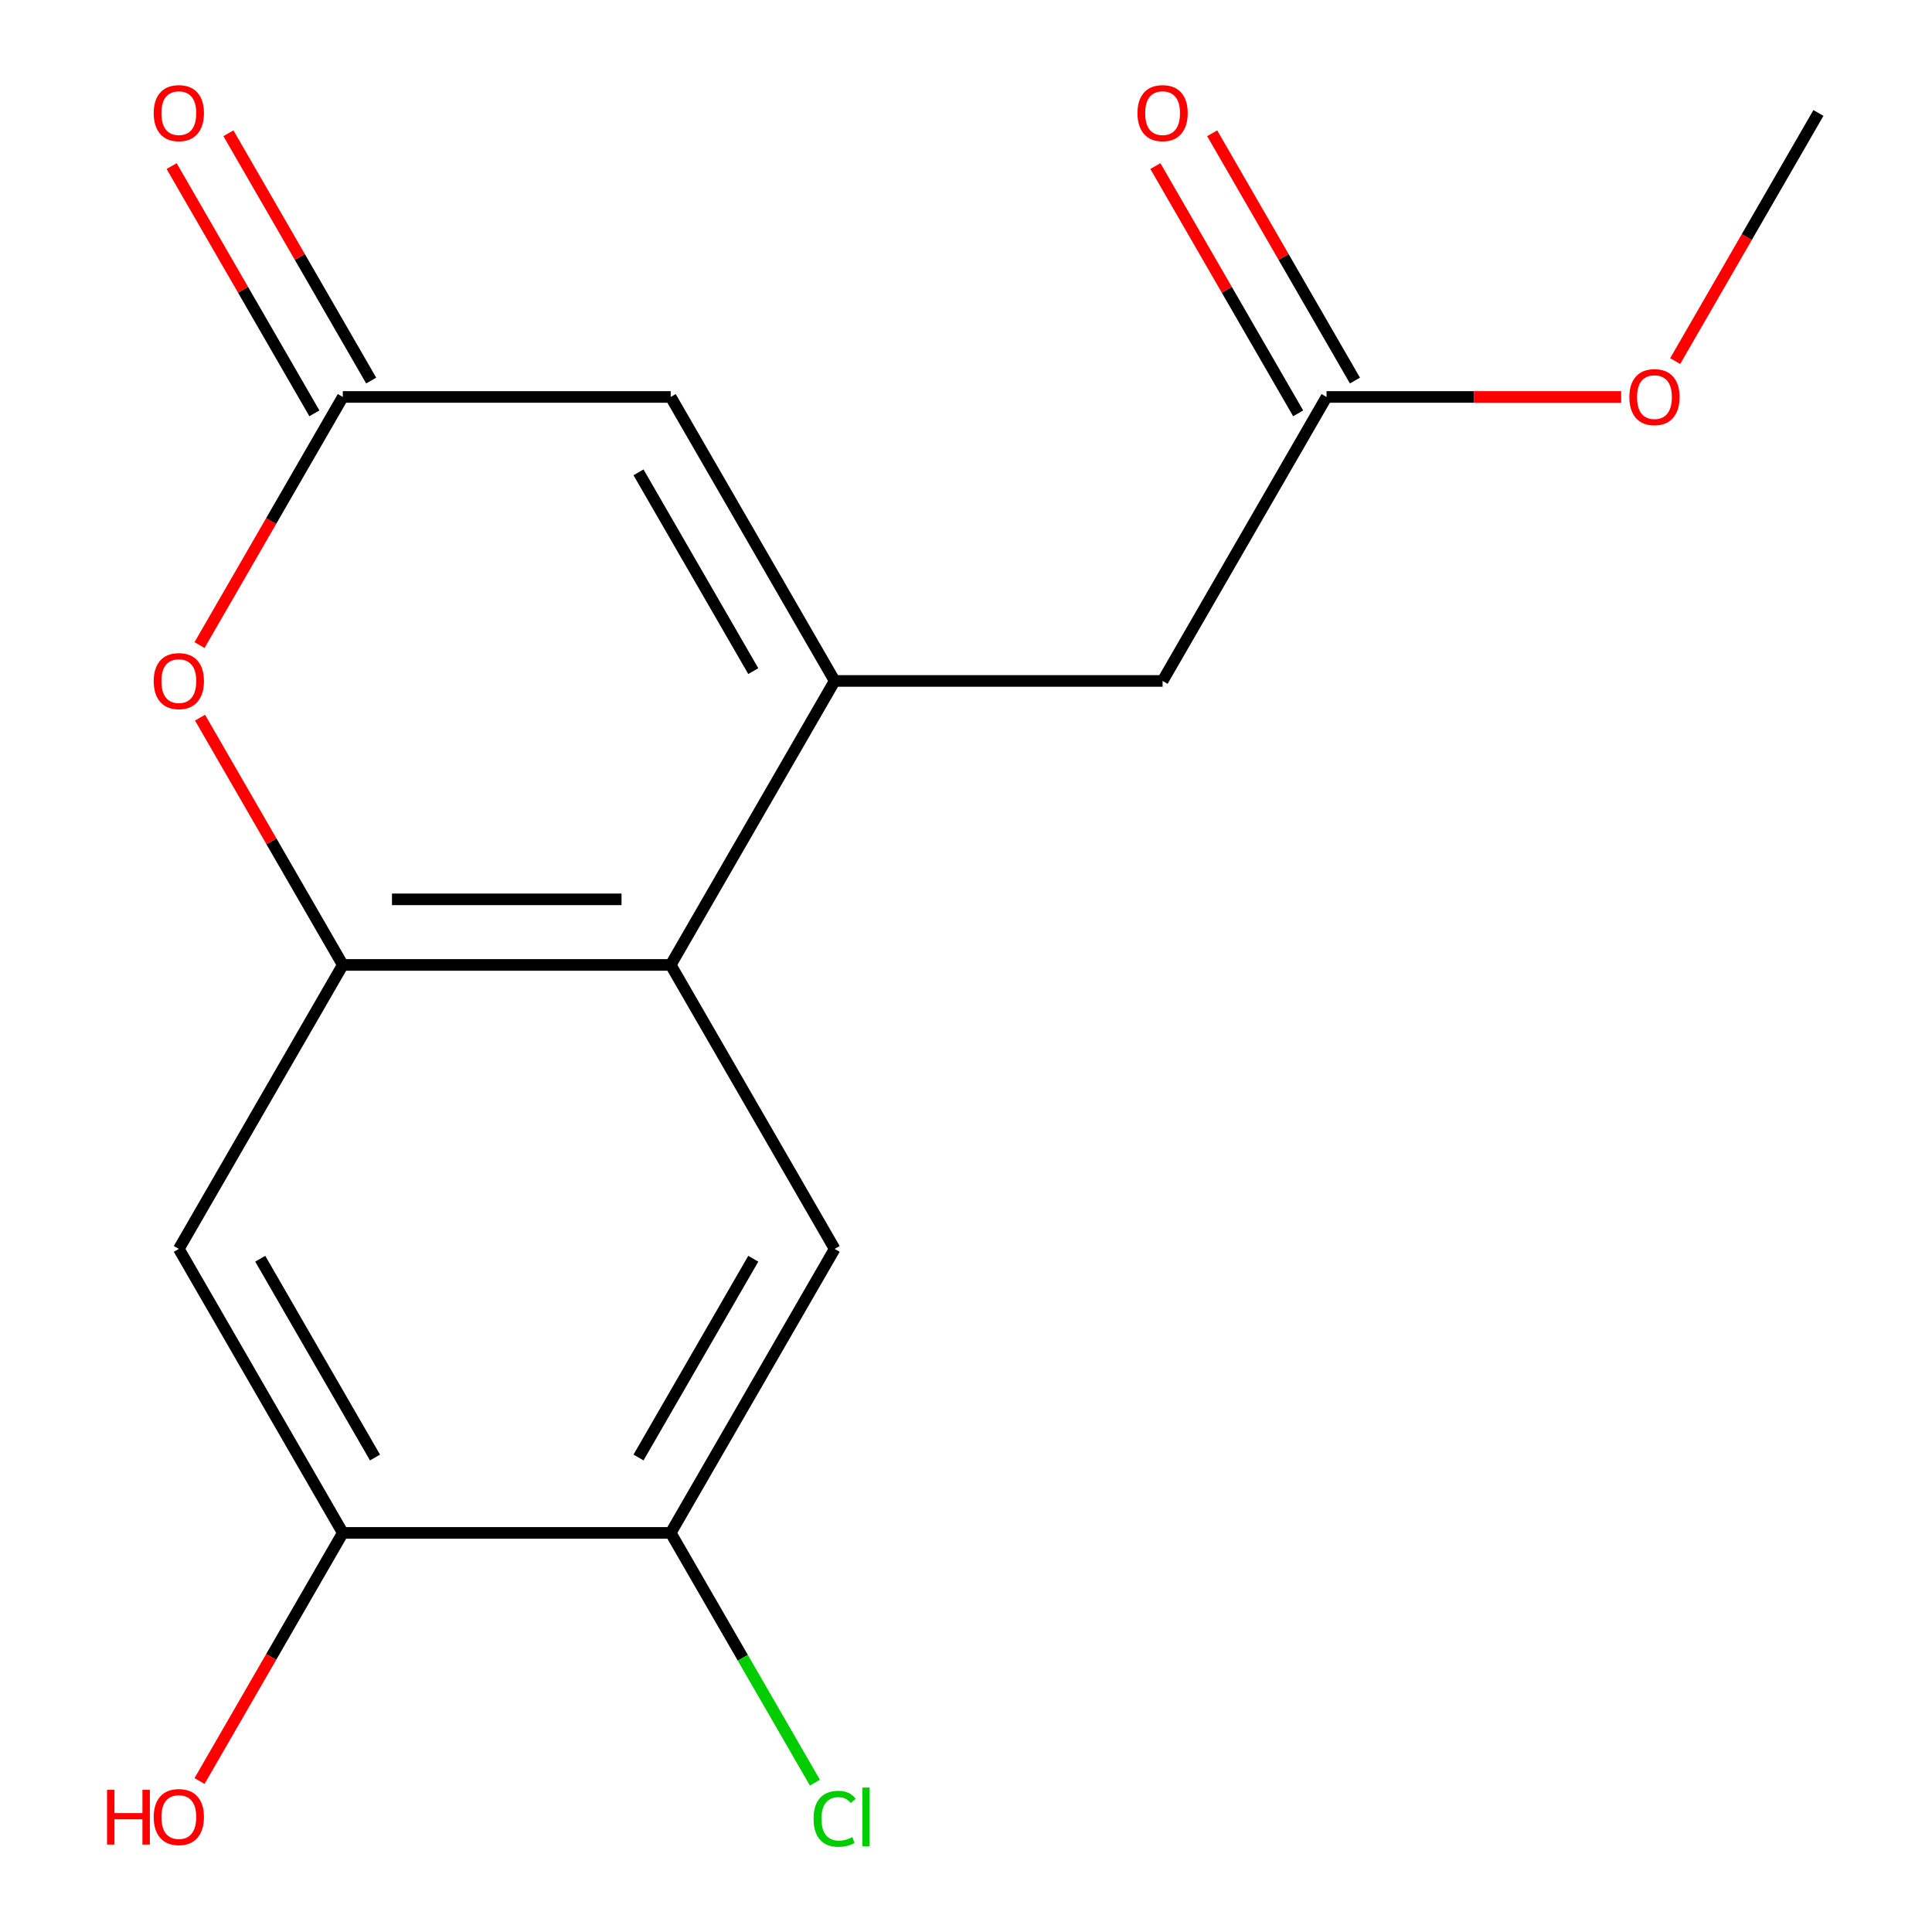 <?xml version='1.0' encoding='iso-8859-1'?>
<svg version='1.1' baseProfile='full'
              xmlns='http://www.w3.org/2000/svg'
                      xmlns:rdkit='http://www.rdkit.org/xml'
                      xmlns:xlink='http://www.w3.org/1999/xlink'
                  xml:space='preserve'
width='1000px' height='1000px' viewBox='0 0 1000 1000'>
<!-- END OF HEADER -->
<rect style='opacity:1.0;fill:#FFFFFF;stroke:none' width='1000' height='1000' x='0' y='0'> </rect>
<path class='bond-1' d='M 432.025,352.454 L 347.16,499.445' style='fill:none;fill-rule:evenodd;stroke:#000000;stroke-width:6px;stroke-linecap:butt;stroke-linejoin:miter;stroke-opacity:1' />
<path class='bond-4' d='M 432.025,352.454 L 347.16,205.463' style='fill:none;fill-rule:evenodd;stroke:#000000;stroke-width:6px;stroke-linecap:butt;stroke-linejoin:miter;stroke-opacity:1' />
<path class='bond-4' d='M 389.897,347.379 L 330.491,244.485' style='fill:none;fill-rule:evenodd;stroke:#000000;stroke-width:6px;stroke-linecap:butt;stroke-linejoin:miter;stroke-opacity:1' />
<path class='bond-9' d='M 432.025,352.454 L 601.756,352.454' style='fill:none;fill-rule:evenodd;stroke:#000000;stroke-width:6px;stroke-linecap:butt;stroke-linejoin:miter;stroke-opacity:1' />
<path class='bond-0' d='M 177.429,499.445 L 347.16,499.445' style='fill:none;fill-rule:evenodd;stroke:#000000;stroke-width:6px;stroke-linecap:butt;stroke-linejoin:miter;stroke-opacity:1' />
<path class='bond-0' d='M 202.889,465.499 L 321.7,465.499' style='fill:none;fill-rule:evenodd;stroke:#000000;stroke-width:6px;stroke-linecap:butt;stroke-linejoin:miter;stroke-opacity:1' />
<path class='bond-5' d='M 177.429,499.445 L 92.564,646.436' style='fill:none;fill-rule:evenodd;stroke:#000000;stroke-width:6px;stroke-linecap:butt;stroke-linejoin:miter;stroke-opacity:1' />
<path class='bond-17' d='M 177.429,499.445 L 140.482,435.452' style='fill:none;fill-rule:evenodd;stroke:#000000;stroke-width:6px;stroke-linecap:butt;stroke-linejoin:miter;stroke-opacity:1' />
<path class='bond-17' d='M 140.482,435.452 L 103.535,371.458' style='fill:none;fill-rule:evenodd;stroke:#FF0000;stroke-width:6px;stroke-linecap:butt;stroke-linejoin:miter;stroke-opacity:1' />
<path class='bond-6' d='M 347.16,499.445 L 432.025,646.436' style='fill:none;fill-rule:evenodd;stroke:#000000;stroke-width:6px;stroke-linecap:butt;stroke-linejoin:miter;stroke-opacity:1' />
<path class='bond-2' d='M 103.281,333.891 L 140.355,269.677' style='fill:none;fill-rule:evenodd;stroke:#FF0000;stroke-width:6px;stroke-linecap:butt;stroke-linejoin:miter;stroke-opacity:1' />
<path class='bond-2' d='M 140.355,269.677 L 177.429,205.463' style='fill:none;fill-rule:evenodd;stroke:#000000;stroke-width:6px;stroke-linecap:butt;stroke-linejoin:miter;stroke-opacity:1' />
<path class='bond-3' d='M 177.429,205.463 L 347.16,205.463' style='fill:none;fill-rule:evenodd;stroke:#000000;stroke-width:6px;stroke-linecap:butt;stroke-linejoin:miter;stroke-opacity:1' />
<path class='bond-11' d='M 192.128,196.977 L 155.181,132.983' style='fill:none;fill-rule:evenodd;stroke:#000000;stroke-width:6px;stroke-linecap:butt;stroke-linejoin:miter;stroke-opacity:1' />
<path class='bond-11' d='M 155.181,132.983 L 118.235,68.989' style='fill:none;fill-rule:evenodd;stroke:#FF0000;stroke-width:6px;stroke-linecap:butt;stroke-linejoin:miter;stroke-opacity:1' />
<path class='bond-11' d='M 162.73,213.95 L 125.783,149.956' style='fill:none;fill-rule:evenodd;stroke:#000000;stroke-width:6px;stroke-linecap:butt;stroke-linejoin:miter;stroke-opacity:1' />
<path class='bond-11' d='M 125.783,149.956 L 88.836,85.962' style='fill:none;fill-rule:evenodd;stroke:#FF0000;stroke-width:6px;stroke-linecap:butt;stroke-linejoin:miter;stroke-opacity:1' />
<path class='bond-18' d='M 92.564,646.436 L 177.429,793.428' style='fill:none;fill-rule:evenodd;stroke:#000000;stroke-width:6px;stroke-linecap:butt;stroke-linejoin:miter;stroke-opacity:1' />
<path class='bond-18' d='M 134.692,651.512 L 194.098,754.406' style='fill:none;fill-rule:evenodd;stroke:#000000;stroke-width:6px;stroke-linecap:butt;stroke-linejoin:miter;stroke-opacity:1' />
<path class='bond-7' d='M 432.025,646.436 L 347.16,793.428' style='fill:none;fill-rule:evenodd;stroke:#000000;stroke-width:6px;stroke-linecap:butt;stroke-linejoin:miter;stroke-opacity:1' />
<path class='bond-7' d='M 389.897,651.512 L 330.491,754.406' style='fill:none;fill-rule:evenodd;stroke:#000000;stroke-width:6px;stroke-linecap:butt;stroke-linejoin:miter;stroke-opacity:1' />
<path class='bond-8' d='M 347.16,793.428 L 177.429,793.428' style='fill:none;fill-rule:evenodd;stroke:#000000;stroke-width:6px;stroke-linecap:butt;stroke-linejoin:miter;stroke-opacity:1' />
<path class='bond-13' d='M 347.16,793.428 L 384.482,858.071' style='fill:none;fill-rule:evenodd;stroke:#000000;stroke-width:6px;stroke-linecap:butt;stroke-linejoin:miter;stroke-opacity:1' />
<path class='bond-13' d='M 384.482,858.071 L 421.804,922.715' style='fill:none;fill-rule:evenodd;stroke:#00CC00;stroke-width:6px;stroke-linecap:butt;stroke-linejoin:miter;stroke-opacity:1' />
<path class='bond-14' d='M 177.429,793.428 L 140.355,857.641' style='fill:none;fill-rule:evenodd;stroke:#000000;stroke-width:6px;stroke-linecap:butt;stroke-linejoin:miter;stroke-opacity:1' />
<path class='bond-14' d='M 140.355,857.641 L 103.281,921.855' style='fill:none;fill-rule:evenodd;stroke:#FF0000;stroke-width:6px;stroke-linecap:butt;stroke-linejoin:miter;stroke-opacity:1' />
<path class='bond-10' d='M 601.756,352.454 L 686.621,205.463' style='fill:none;fill-rule:evenodd;stroke:#000000;stroke-width:6px;stroke-linecap:butt;stroke-linejoin:miter;stroke-opacity:1' />
<path class='bond-12' d='M 701.32,196.977 L 664.373,132.983' style='fill:none;fill-rule:evenodd;stroke:#000000;stroke-width:6px;stroke-linecap:butt;stroke-linejoin:miter;stroke-opacity:1' />
<path class='bond-12' d='M 664.373,132.983 L 627.426,68.989' style='fill:none;fill-rule:evenodd;stroke:#FF0000;stroke-width:6px;stroke-linecap:butt;stroke-linejoin:miter;stroke-opacity:1' />
<path class='bond-12' d='M 671.922,213.95 L 634.975,149.956' style='fill:none;fill-rule:evenodd;stroke:#000000;stroke-width:6px;stroke-linecap:butt;stroke-linejoin:miter;stroke-opacity:1' />
<path class='bond-12' d='M 634.975,149.956 L 598.028,85.962' style='fill:none;fill-rule:evenodd;stroke:#FF0000;stroke-width:6px;stroke-linecap:butt;stroke-linejoin:miter;stroke-opacity:1' />
<path class='bond-15' d='M 686.621,205.463 L 762.865,205.463' style='fill:none;fill-rule:evenodd;stroke:#000000;stroke-width:6px;stroke-linecap:butt;stroke-linejoin:miter;stroke-opacity:1' />
<path class='bond-15' d='M 762.865,205.463 L 839.108,205.463' style='fill:none;fill-rule:evenodd;stroke:#FF0000;stroke-width:6px;stroke-linecap:butt;stroke-linejoin:miter;stroke-opacity:1' />
<path class='bond-16' d='M 867.069,186.9 L 904.143,122.686' style='fill:none;fill-rule:evenodd;stroke:#FF0000;stroke-width:6px;stroke-linecap:butt;stroke-linejoin:miter;stroke-opacity:1' />
<path class='bond-16' d='M 904.143,122.686 L 941.217,58.472' style='fill:none;fill-rule:evenodd;stroke:#000000;stroke-width:6px;stroke-linecap:butt;stroke-linejoin:miter;stroke-opacity:1' />
<path  class='atom-3' d='M 79.564 352.534
Q 79.564 345.734, 82.924 341.934
Q 86.284 338.134, 92.564 338.134
Q 98.844 338.134, 102.204 341.934
Q 105.564 345.734, 105.564 352.534
Q 105.564 359.414, 102.164 363.334
Q 98.764 367.214, 92.564 367.214
Q 86.324 367.214, 82.924 363.334
Q 79.564 359.454, 79.564 352.534
M 92.564 364.014
Q 96.884 364.014, 99.204 361.134
Q 101.564 358.214, 101.564 352.534
Q 101.564 346.974, 99.204 344.174
Q 96.884 341.334, 92.564 341.334
Q 88.244 341.334, 85.884 344.134
Q 83.564 346.934, 83.564 352.534
Q 83.564 358.254, 85.884 361.134
Q 88.244 364.014, 92.564 364.014
' fill='#FF0000'/>
<path  class='atom-12' d='M 79.564 58.552
Q 79.564 51.752, 82.924 47.952
Q 86.284 44.152, 92.564 44.152
Q 98.844 44.152, 102.204 47.952
Q 105.564 51.752, 105.564 58.552
Q 105.564 65.432, 102.164 69.352
Q 98.764 73.232, 92.564 73.232
Q 86.324 73.232, 82.924 69.352
Q 79.564 65.472, 79.564 58.552
M 92.564 70.032
Q 96.884 70.032, 99.204 67.152
Q 101.564 64.232, 101.564 58.552
Q 101.564 52.992, 99.204 50.192
Q 96.884 47.352, 92.564 47.352
Q 88.244 47.352, 85.884 50.152
Q 83.564 52.952, 83.564 58.552
Q 83.564 64.272, 85.884 67.152
Q 88.244 70.032, 92.564 70.032
' fill='#FF0000'/>
<path  class='atom-13' d='M 588.756 58.552
Q 588.756 51.752, 592.116 47.952
Q 595.476 44.152, 601.756 44.152
Q 608.036 44.152, 611.396 47.952
Q 614.756 51.752, 614.756 58.552
Q 614.756 65.432, 611.356 69.352
Q 607.956 73.232, 601.756 73.232
Q 595.516 73.232, 592.116 69.352
Q 588.756 65.472, 588.756 58.552
M 601.756 70.032
Q 606.076 70.032, 608.396 67.152
Q 610.756 64.232, 610.756 58.552
Q 610.756 52.992, 608.396 50.192
Q 606.076 47.352, 601.756 47.352
Q 597.436 47.352, 595.076 50.152
Q 592.756 52.952, 592.756 58.552
Q 592.756 64.272, 595.076 67.152
Q 597.436 70.032, 601.756 70.032
' fill='#FF0000'/>
<path  class='atom-14' d='M 421.105 941.399
Q 421.105 934.359, 424.385 930.679
Q 427.705 926.959, 433.985 926.959
Q 439.825 926.959, 442.945 931.079
L 440.305 933.239
Q 438.025 930.239, 433.985 930.239
Q 429.705 930.239, 427.425 933.119
Q 425.185 935.959, 425.185 941.399
Q 425.185 946.999, 427.505 949.879
Q 429.865 952.759, 434.425 952.759
Q 437.545 952.759, 441.185 950.879
L 442.305 953.879
Q 440.825 954.839, 438.585 955.399
Q 436.345 955.959, 433.865 955.959
Q 427.705 955.959, 424.385 952.199
Q 421.105 948.439, 421.105 941.399
' fill='#00CC00'/>
<path  class='atom-14' d='M 446.385 925.239
L 450.065 925.239
L 450.065 955.599
L 446.385 955.599
L 446.385 925.239
' fill='#00CC00'/>
<path  class='atom-15' d='M 55.404 926.419
L 59.244 926.419
L 59.244 938.459
L 73.724 938.459
L 73.724 926.419
L 77.564 926.419
L 77.564 954.739
L 73.724 954.739
L 73.724 941.659
L 59.244 941.659
L 59.244 954.739
L 55.404 954.739
L 55.404 926.419
' fill='#FF0000'/>
<path  class='atom-15' d='M 79.564 940.499
Q 79.564 933.699, 82.924 929.899
Q 86.284 926.099, 92.564 926.099
Q 98.844 926.099, 102.204 929.899
Q 105.564 933.699, 105.564 940.499
Q 105.564 947.379, 102.164 951.299
Q 98.764 955.179, 92.564 955.179
Q 86.324 955.179, 82.924 951.299
Q 79.564 947.419, 79.564 940.499
M 92.564 951.979
Q 96.884 951.979, 99.204 949.099
Q 101.564 946.179, 101.564 940.499
Q 101.564 934.939, 99.204 932.139
Q 96.884 929.299, 92.564 929.299
Q 88.244 929.299, 85.884 932.099
Q 83.564 934.899, 83.564 940.499
Q 83.564 946.219, 85.884 949.099
Q 88.244 951.979, 92.564 951.979
' fill='#FF0000'/>
<path  class='atom-16' d='M 843.352 205.543
Q 843.352 198.743, 846.712 194.943
Q 850.072 191.143, 856.352 191.143
Q 862.632 191.143, 865.992 194.943
Q 869.352 198.743, 869.352 205.543
Q 869.352 212.423, 865.952 216.343
Q 862.552 220.223, 856.352 220.223
Q 850.112 220.223, 846.712 216.343
Q 843.352 212.463, 843.352 205.543
M 856.352 217.023
Q 860.672 217.023, 862.992 214.143
Q 865.352 211.223, 865.352 205.543
Q 865.352 199.983, 862.992 197.183
Q 860.672 194.343, 856.352 194.343
Q 852.032 194.343, 849.672 197.143
Q 847.352 199.943, 847.352 205.543
Q 847.352 211.263, 849.672 214.143
Q 852.032 217.023, 856.352 217.023
' fill='#FF0000'/>
</svg>
